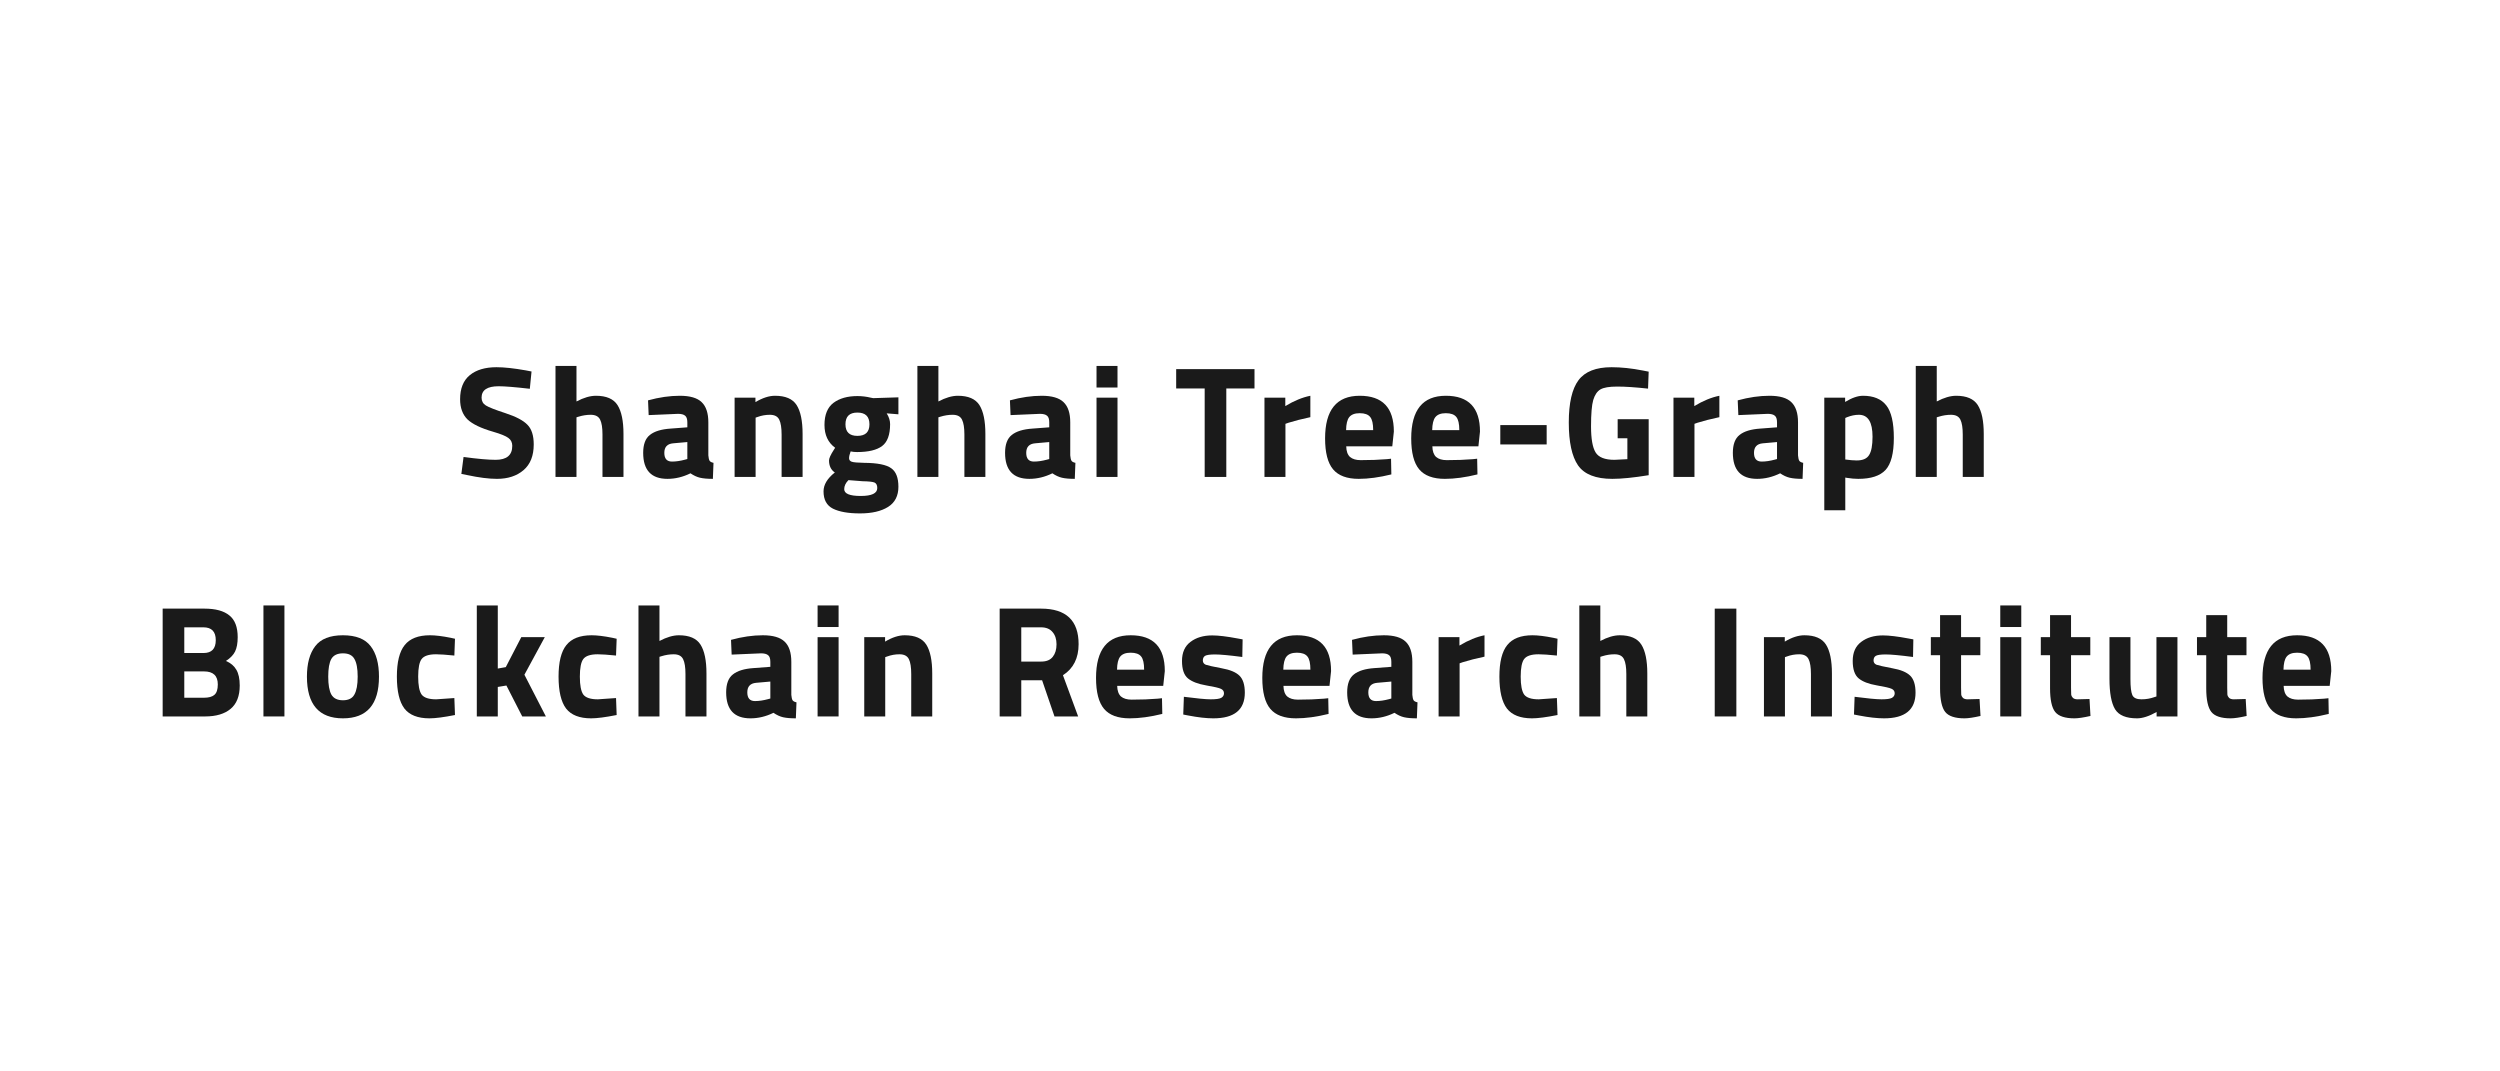<svg width="140" height="60" viewBox="0 0 140 60" fill="none" xmlns="http://www.w3.org/2000/svg">
  <path
    d="M27.924 21.63C27.287 21.63 26.968 21.843 26.968 22.269C26.968 22.459 27.047 22.604 27.205 22.704C27.363 22.805 27.731 22.95 28.31 23.139C28.895 23.329 29.304 23.545 29.538 23.788C29.772 24.024 29.889 24.391 29.889 24.889C29.889 25.522 29.699 26.002 29.319 26.327C28.939 26.653 28.442 26.816 27.828 26.816C27.371 26.816 26.813 26.744 26.152 26.602L25.836 26.54L25.959 25.59C26.743 25.697 27.342 25.75 27.757 25.75C28.377 25.75 28.687 25.489 28.687 24.968C28.687 24.779 28.614 24.631 28.468 24.524C28.328 24.418 28.044 24.302 27.617 24.178C26.939 23.983 26.459 23.752 26.178 23.486C25.904 23.213 25.766 22.837 25.766 22.358C25.766 21.754 25.947 21.304 26.31 21.008C26.672 20.712 27.17 20.564 27.801 20.564C28.234 20.564 28.784 20.623 29.45 20.742L29.766 20.804L29.67 21.772C28.845 21.677 28.263 21.63 27.924 21.63Z"
    fill="#1A1A1A" />
  <path
    d="M32.283 26.709H31.108V20.493H32.283V22.482C32.687 22.269 33.049 22.163 33.371 22.163C33.956 22.163 34.359 22.337 34.581 22.686C34.804 23.036 34.915 23.574 34.915 24.302V26.709H33.739V24.329C33.739 23.956 33.696 23.681 33.608 23.503C33.52 23.32 33.345 23.228 33.081 23.228C32.853 23.228 32.625 23.264 32.397 23.335L32.283 23.37V26.709Z"
    fill="#1A1A1A" />
  <path
    d="M39.667 23.654V25.501C39.679 25.643 39.702 25.744 39.737 25.803C39.772 25.857 39.845 25.895 39.956 25.919L39.921 26.816C39.623 26.816 39.383 26.795 39.202 26.753C39.026 26.712 38.848 26.629 38.667 26.505C38.246 26.712 37.816 26.816 37.377 26.816C36.471 26.816 36.018 26.33 36.018 25.359C36.018 24.886 36.144 24.551 36.395 24.356C36.646 24.154 37.032 24.036 37.553 24.001L38.491 23.93V23.654C38.491 23.471 38.45 23.346 38.369 23.281C38.287 23.21 38.155 23.175 37.974 23.175L36.325 23.246L36.29 22.42C36.915 22.248 37.509 22.163 38.07 22.163C38.638 22.163 39.044 22.281 39.29 22.518C39.541 22.755 39.667 23.133 39.667 23.654ZM37.693 24.826C37.366 24.856 37.202 25.034 37.202 25.359C37.202 25.685 37.345 25.848 37.632 25.848C37.854 25.848 38.097 25.812 38.36 25.741L38.491 25.706V24.755L37.693 24.826Z"
    fill="#1A1A1A" />
  <path
    d="M42.314 26.709H41.138V22.269H42.305V22.518C42.703 22.281 43.068 22.163 43.401 22.163C43.986 22.163 44.39 22.337 44.612 22.686C44.834 23.036 44.945 23.574 44.945 24.302V26.709H43.77V24.338C43.77 23.959 43.726 23.681 43.638 23.503C43.551 23.32 43.375 23.228 43.112 23.228C42.872 23.228 42.641 23.27 42.419 23.352L42.314 23.388V26.709Z"
    fill="#1A1A1A" />
  <path
    d="M50.311 27.259C50.311 27.768 50.118 28.144 49.733 28.387C49.346 28.63 48.823 28.751 48.162 28.751C47.507 28.751 47.002 28.662 46.645 28.485C46.294 28.307 46.118 27.985 46.118 27.517C46.118 27.144 46.329 26.792 46.75 26.46C46.534 26.312 46.425 26.087 46.425 25.785C46.425 25.667 46.513 25.472 46.689 25.199L46.768 25.075C46.37 24.785 46.171 24.359 46.171 23.796C46.171 23.228 46.338 22.817 46.671 22.562C47.01 22.308 47.458 22.18 48.013 22.18C48.265 22.18 48.513 22.21 48.759 22.269L48.899 22.296L50.311 22.251V23.201L49.654 23.148C49.782 23.349 49.846 23.551 49.846 23.752C49.846 24.344 49.697 24.752 49.399 24.977C49.101 25.202 48.633 25.315 47.996 25.315C47.861 25.315 47.741 25.303 47.636 25.279C47.578 25.433 47.548 25.561 47.548 25.661C47.548 25.756 47.598 25.821 47.697 25.857C47.797 25.892 48.031 25.913 48.399 25.919C49.136 25.924 49.639 26.025 49.908 26.221C50.177 26.41 50.311 26.756 50.311 27.259ZM47.276 27.393C47.276 27.647 47.583 27.774 48.197 27.774C48.817 27.774 49.127 27.627 49.127 27.331C49.127 27.171 49.075 27.067 48.969 27.02C48.864 26.978 48.642 26.955 48.303 26.949L47.513 26.887C47.355 27.046 47.276 27.215 47.276 27.393ZM47.346 23.761C47.346 24.193 47.569 24.409 48.013 24.409C48.464 24.409 48.689 24.193 48.689 23.761C48.689 23.323 48.464 23.104 48.013 23.104C47.569 23.104 47.346 23.323 47.346 23.761Z"
    fill="#1A1A1A" />
  <path
    d="M52.55 26.709H51.374V20.493H52.55V22.482C52.953 22.269 53.316 22.163 53.638 22.163C54.222 22.163 54.626 22.337 54.848 22.686C55.07 23.036 55.181 23.574 55.181 24.302V26.709H54.006V24.329C54.006 23.956 53.962 23.681 53.874 23.503C53.787 23.32 53.611 23.228 53.348 23.228C53.12 23.228 52.892 23.264 52.664 23.335L52.55 23.37V26.709Z"
    fill="#1A1A1A" />
  <path
    d="M59.934 23.654V25.501C59.945 25.643 59.969 25.744 60.004 25.803C60.039 25.857 60.112 25.895 60.223 25.919L60.188 26.816C59.89 26.816 59.65 26.795 59.469 26.753C59.293 26.712 59.115 26.629 58.934 26.505C58.513 26.712 58.083 26.816 57.644 26.816C56.738 26.816 56.284 26.33 56.284 25.359C56.284 24.886 56.41 24.551 56.662 24.356C56.913 24.154 57.299 24.036 57.819 24.001L58.758 23.93V23.654C58.758 23.471 58.717 23.346 58.635 23.281C58.553 23.21 58.422 23.175 58.24 23.175L56.591 23.246L56.556 22.42C57.182 22.248 57.776 22.163 58.337 22.163C58.904 22.163 59.311 22.281 59.556 22.518C59.808 22.755 59.934 23.133 59.934 23.654ZM57.96 24.826C57.632 24.856 57.469 25.034 57.469 25.359C57.469 25.685 57.612 25.848 57.898 25.848C58.121 25.848 58.363 25.812 58.627 25.741L58.758 25.706V24.755L57.96 24.826Z"
    fill="#1A1A1A" />
  <path d="M61.405 26.709V22.269H62.58V26.709H61.405ZM61.405 21.701V20.493H62.58V21.701H61.405Z"
    fill="#1A1A1A" />
  <path d="M65.866 21.754V20.671H70.252V21.754H68.673V26.709H67.462V21.754H65.866Z" fill="#1A1A1A" />
  <path
    d="M70.81 26.709V22.269H71.977V22.74C72.468 22.444 72.936 22.251 73.38 22.163V23.361C72.906 23.462 72.5 23.566 72.161 23.672L71.985 23.734V26.709H70.81Z"
    fill="#1A1A1A" />
  <path
    d="M75.389 24.995C75.395 25.267 75.465 25.466 75.6 25.59C75.74 25.709 75.939 25.768 76.196 25.768C76.74 25.768 77.226 25.75 77.653 25.714L77.898 25.688L77.916 26.567C77.243 26.733 76.635 26.816 76.091 26.816C75.43 26.816 74.951 26.638 74.653 26.283C74.354 25.927 74.205 25.35 74.205 24.551C74.205 22.959 74.851 22.163 76.144 22.163C77.419 22.163 78.056 22.831 78.056 24.169L77.968 24.995H75.389ZM76.898 24.089C76.898 23.734 76.843 23.489 76.731 23.352C76.62 23.21 76.424 23.139 76.144 23.139C75.869 23.139 75.673 23.213 75.556 23.361C75.445 23.503 75.386 23.746 75.381 24.089H76.898Z"
    fill="#1A1A1A" />
  <path
    d="M80.212 24.995C80.218 25.267 80.288 25.466 80.422 25.59C80.563 25.709 80.762 25.768 81.019 25.768C81.563 25.768 82.048 25.75 82.475 25.714L82.721 25.688L82.738 26.567C82.066 26.733 81.458 26.816 80.914 26.816C80.253 26.816 79.773 26.638 79.475 26.283C79.177 25.927 79.028 25.35 79.028 24.551C79.028 22.959 79.674 22.163 80.966 22.163C82.241 22.163 82.879 22.831 82.879 24.169L82.791 24.995H80.212ZM81.721 24.089C81.721 23.734 81.665 23.489 81.554 23.352C81.443 23.21 81.247 23.139 80.966 23.139C80.692 23.139 80.496 23.213 80.379 23.361C80.267 23.503 80.209 23.746 80.203 24.089H81.721Z"
    fill="#1A1A1A" />
  <path d="M84.017 24.889V23.805H86.613V24.889H84.017Z" fill="#1A1A1A" />
  <path
    d="M90.589 24.542V23.477H92.326V26.611C91.49 26.747 90.811 26.816 90.291 26.816C89.361 26.816 88.721 26.564 88.37 26.061C88.025 25.558 87.852 24.758 87.852 23.663C87.852 22.568 88.033 21.778 88.396 21.292C88.758 20.807 89.375 20.564 90.247 20.564C90.791 20.564 91.378 20.626 92.01 20.751L92.326 20.813L92.291 21.763C91.589 21.686 91.013 21.648 90.563 21.648C90.118 21.648 89.805 21.701 89.624 21.807C89.443 21.914 89.308 22.112 89.221 22.402C89.139 22.686 89.098 23.178 89.098 23.876C89.098 24.569 89.182 25.054 89.352 25.333C89.522 25.611 89.873 25.75 90.405 25.75L91.133 25.714V24.542H90.589Z"
    fill="#1A1A1A" />
  <path
    d="M93.715 26.709V22.269H94.881V22.74C95.373 22.444 95.84 22.251 96.285 22.163V23.361C95.811 23.462 95.405 23.566 95.066 23.672L94.89 23.734V26.709H93.715Z"
    fill="#1A1A1A" />
  <path
    d="M100.689 23.654V25.501C100.701 25.643 100.724 25.744 100.759 25.803C100.794 25.857 100.867 25.895 100.978 25.919L100.943 26.816C100.645 26.816 100.405 26.795 100.224 26.753C100.049 26.712 99.87 26.629 99.689 26.505C99.268 26.712 98.838 26.816 98.399 26.816C97.493 26.816 97.04 26.33 97.04 25.359C97.04 24.886 97.165 24.551 97.417 24.356C97.668 24.154 98.054 24.036 98.575 24.001L99.513 23.93V23.654C99.513 23.471 99.472 23.346 99.391 23.281C99.309 23.21 99.177 23.175 98.996 23.175L97.347 23.246L97.312 22.42C97.938 22.248 98.531 22.163 99.092 22.163C99.66 22.163 100.066 22.281 100.312 22.518C100.563 22.755 100.689 23.133 100.689 23.654ZM98.715 24.826C98.388 24.856 98.224 25.034 98.224 25.359C98.224 25.685 98.367 25.848 98.654 25.848C98.876 25.848 99.119 25.812 99.382 25.741L99.513 25.706V24.755L98.715 24.826Z"
    fill="#1A1A1A" />
  <path
    d="M102.16 28.574V22.269H103.327V22.509C103.707 22.278 104.04 22.163 104.327 22.163C104.918 22.163 105.353 22.343 105.634 22.704C105.915 23.059 106.055 23.666 106.055 24.524C106.055 25.383 105.9 25.981 105.59 26.318C105.28 26.65 104.771 26.816 104.064 26.816C103.871 26.816 103.663 26.798 103.441 26.762L103.336 26.744V28.574H102.16ZM104.099 23.228C103.883 23.228 103.663 23.273 103.441 23.361L103.336 23.406V25.732C103.599 25.768 103.812 25.785 103.976 25.785C104.315 25.785 104.546 25.685 104.669 25.483C104.798 25.282 104.862 24.939 104.862 24.453C104.862 23.637 104.608 23.228 104.099 23.228Z"
    fill="#1A1A1A" />
  <path
    d="M108.458 26.709H107.283V20.493H108.458V22.482C108.862 22.269 109.224 22.163 109.546 22.163C110.131 22.163 110.534 22.337 110.756 22.686C110.979 23.036 111.09 23.574 111.09 24.302V26.709H109.914V24.329C109.914 23.956 109.87 23.681 109.783 23.503C109.695 23.32 109.52 23.228 109.256 23.228C109.028 23.228 108.8 23.264 108.572 23.335L108.458 23.37V26.709Z"
    fill="#1A1A1A" />
  <path
    d="M9.109 34.083H11.451C12.071 34.083 12.536 34.21 12.846 34.465C13.156 34.713 13.311 35.119 13.311 35.681C13.311 36.019 13.261 36.288 13.162 36.489C13.063 36.684 12.893 36.859 12.653 37.013C12.916 37.126 13.109 37.288 13.232 37.501C13.361 37.715 13.425 38.011 13.425 38.389C13.425 38.975 13.256 39.41 12.916 39.695C12.577 39.979 12.101 40.121 11.487 40.121H9.109V34.083ZM11.425 37.599H10.32V39.073H11.425C11.688 39.073 11.881 39.02 12.004 38.913C12.133 38.807 12.197 38.611 12.197 38.327C12.197 37.842 11.94 37.599 11.425 37.599ZM11.39 35.13H10.32V36.569H11.399C11.855 36.569 12.083 36.329 12.083 35.85C12.083 35.37 11.852 35.13 11.39 35.13Z"
    fill="#1A1A1A" />
  <path d="M14.753 40.121V33.905H15.928V40.121H14.753Z" fill="#1A1A1A" />
  <path
    d="M17.652 36.187C17.962 35.779 18.48 35.575 19.205 35.575C19.93 35.575 20.448 35.779 20.758 36.187C21.068 36.59 21.223 37.158 21.223 37.892C21.223 39.449 20.55 40.227 19.205 40.227C17.86 40.227 17.188 39.449 17.188 37.892C17.188 37.158 17.343 36.59 17.652 36.187ZM18.556 38.895C18.679 39.109 18.895 39.215 19.205 39.215C19.515 39.215 19.729 39.109 19.845 38.895C19.968 38.682 20.03 38.348 20.03 37.892C20.03 37.436 19.968 37.105 19.845 36.898C19.729 36.69 19.515 36.587 19.205 36.587C18.895 36.587 18.679 36.69 18.556 36.898C18.439 37.105 18.381 37.436 18.381 37.892C18.381 38.348 18.439 38.682 18.556 38.895Z"
    fill="#1A1A1A" />
  <path
    d="M24.076 35.575C24.38 35.575 24.768 35.622 25.242 35.717L25.479 35.77L25.444 36.711C24.982 36.664 24.64 36.64 24.418 36.64C24.014 36.64 23.745 36.729 23.611 36.906C23.482 37.078 23.418 37.407 23.418 37.892C23.418 38.377 23.482 38.712 23.611 38.895C23.745 39.073 24.017 39.162 24.426 39.162L25.444 39.091L25.479 40.041C24.853 40.165 24.377 40.227 24.049 40.227C23.4 40.227 22.932 40.044 22.646 39.677C22.365 39.304 22.225 38.709 22.225 37.892C22.225 37.075 22.371 36.486 22.663 36.125C22.956 35.758 23.426 35.575 24.076 35.575Z"
    fill="#1A1A1A" />
  <path
    d="M27.876 40.121H26.701V33.905H27.876V37.439L28.324 37.359L29.192 35.681H30.508L29.367 37.785L30.569 40.121H29.245L28.359 38.389L27.876 38.469V40.121Z"
    fill="#1A1A1A" />
  <path
    d="M33.13 35.575C33.434 35.575 33.822 35.622 34.296 35.717L34.533 35.77L34.498 36.711C34.036 36.664 33.694 36.64 33.472 36.64C33.068 36.64 32.799 36.729 32.665 36.906C32.536 37.078 32.472 37.407 32.472 37.892C32.472 38.377 32.536 38.712 32.665 38.895C32.799 39.073 33.071 39.162 33.48 39.162L34.498 39.091L34.533 40.041C33.907 40.165 33.431 40.227 33.103 40.227C32.454 40.227 31.986 40.044 31.7 39.677C31.419 39.304 31.279 38.709 31.279 37.892C31.279 37.075 31.425 36.486 31.717 36.125C32.01 35.758 32.48 35.575 33.13 35.575Z"
    fill="#1A1A1A" />
  <path
    d="M36.93 40.121H35.755V33.905H36.93V35.894C37.334 35.681 37.696 35.575 38.018 35.575C38.603 35.575 39.006 35.749 39.228 36.098C39.451 36.448 39.562 36.986 39.562 37.715V40.121H38.386V37.741C38.386 37.368 38.343 37.093 38.255 36.915C38.167 36.732 37.992 36.64 37.728 36.64C37.501 36.64 37.272 36.676 37.044 36.747L36.93 36.782V40.121Z"
    fill="#1A1A1A" />
  <path
    d="M44.314 37.066V38.913C44.326 39.055 44.349 39.156 44.384 39.215C44.419 39.268 44.492 39.307 44.603 39.331L44.568 40.227C44.27 40.227 44.03 40.207 43.849 40.165C43.674 40.124 43.495 40.041 43.314 39.917C42.893 40.124 42.463 40.227 42.025 40.227C41.118 40.227 40.665 39.742 40.665 38.771C40.665 38.298 40.791 37.963 41.042 37.768C41.294 37.566 41.679 37.448 42.2 37.413L43.139 37.342V37.066C43.139 36.883 43.098 36.758 43.016 36.693C42.934 36.622 42.802 36.587 42.621 36.587L40.972 36.658L40.937 35.832C41.562 35.66 42.156 35.575 42.718 35.575C43.285 35.575 43.691 35.693 43.937 35.93C44.188 36.166 44.314 36.545 44.314 37.066ZM42.34 38.238C42.013 38.268 41.849 38.446 41.849 38.771C41.849 39.097 41.992 39.26 42.279 39.26C42.501 39.26 42.744 39.224 43.007 39.153L43.139 39.117V38.167L42.34 38.238Z"
    fill="#1A1A1A" />
  <path d="M45.785 40.121V35.681H46.961V40.121H45.785ZM45.785 35.113V33.905H46.961V35.113H45.785Z"
    fill="#1A1A1A" />
  <path
    d="M49.573 40.121H48.398V35.681H49.565V35.93C49.962 35.693 50.328 35.575 50.661 35.575C51.246 35.575 51.649 35.749 51.871 36.098C52.094 36.448 52.205 36.986 52.205 37.715V40.121H51.029V37.75C51.029 37.371 50.986 37.093 50.898 36.915C50.81 36.732 50.635 36.64 50.371 36.64C50.132 36.64 49.901 36.681 49.678 36.764L49.573 36.8V40.121Z"
    fill="#1A1A1A" />
  <path
    d="M57.191 38.096V40.121H55.981V34.083H58.297C59.7 34.083 60.402 34.746 60.402 36.072C60.402 36.859 60.109 37.439 59.525 37.812L60.376 40.121H59.051L58.358 38.096H57.191ZM58.314 37.048C58.601 37.048 58.814 36.96 58.955 36.782C59.095 36.605 59.165 36.371 59.165 36.081C59.165 35.791 59.089 35.56 58.937 35.388C58.791 35.216 58.577 35.13 58.297 35.13H57.191V37.048H58.314Z"
    fill="#1A1A1A" />
  <path
    d="M62.562 38.407C62.568 38.679 62.639 38.878 62.773 39.002C62.913 39.12 63.112 39.18 63.37 39.18C63.913 39.18 64.399 39.162 64.826 39.126L65.071 39.1L65.089 39.979C64.416 40.145 63.808 40.227 63.264 40.227C62.603 40.227 62.124 40.05 61.826 39.695C61.527 39.339 61.378 38.762 61.378 37.963C61.378 36.371 62.024 35.575 63.317 35.575C64.592 35.575 65.229 36.243 65.229 37.581L65.141 38.407H62.562ZM64.071 37.501C64.071 37.146 64.016 36.901 63.905 36.764C63.793 36.622 63.597 36.551 63.317 36.551C63.042 36.551 62.846 36.625 62.729 36.773C62.618 36.915 62.559 37.158 62.554 37.501H64.071Z"
    fill="#1A1A1A" />
  <path
    d="M69.569 36.791C68.844 36.696 68.335 36.649 68.043 36.649C67.756 36.649 67.569 36.676 67.481 36.729C67.4 36.782 67.359 36.868 67.359 36.986C67.359 37.099 67.414 37.179 67.525 37.226C67.642 37.267 67.935 37.333 68.403 37.421C68.876 37.504 69.213 37.643 69.411 37.839C69.61 38.034 69.71 38.351 69.71 38.789C69.71 39.748 69.122 40.227 67.946 40.227C67.56 40.227 67.093 40.174 66.543 40.068L66.262 40.014L66.297 39.02C67.022 39.114 67.525 39.162 67.806 39.162C68.093 39.162 68.286 39.135 68.385 39.082C68.49 39.023 68.543 38.937 68.543 38.824C68.543 38.712 68.487 38.629 68.376 38.576C68.271 38.523 67.99 38.457 67.534 38.38C67.084 38.303 66.748 38.173 66.525 37.99C66.303 37.806 66.192 37.481 66.192 37.013C66.192 36.539 66.35 36.184 66.666 35.947C66.981 35.705 67.388 35.583 67.885 35.583C68.23 35.583 68.701 35.64 69.297 35.752L69.587 35.805L69.569 36.791Z"
    fill="#1A1A1A" />
  <path
    d="M71.873 38.407C71.879 38.679 71.949 38.878 72.084 39.002C72.224 39.12 72.423 39.18 72.68 39.18C73.224 39.18 73.71 39.162 74.137 39.126L74.382 39.1L74.4 39.979C73.727 40.145 73.119 40.227 72.575 40.227C71.914 40.227 71.435 40.05 71.137 39.695C70.838 39.339 70.689 38.762 70.689 37.963C70.689 36.371 71.335 35.575 72.628 35.575C73.903 35.575 74.54 36.243 74.54 37.581L74.452 38.407H71.873ZM73.382 37.501C73.382 37.146 73.327 36.901 73.216 36.764C73.104 36.622 72.909 36.551 72.628 36.551C72.353 36.551 72.157 36.625 72.04 36.773C71.929 36.915 71.871 37.158 71.865 37.501H73.382Z"
    fill="#1A1A1A" />
  <path
    d="M79.091 37.066V38.913C79.102 39.055 79.126 39.156 79.161 39.215C79.196 39.268 79.269 39.307 79.38 39.331L79.345 40.227C79.047 40.227 78.807 40.207 78.626 40.165C78.45 40.124 78.272 40.041 78.091 39.917C77.67 40.124 77.24 40.227 76.801 40.227C75.895 40.227 75.442 39.742 75.442 38.771C75.442 38.298 75.567 37.963 75.819 37.768C76.07 37.566 76.456 37.448 76.977 37.413L77.915 37.342V37.066C77.915 36.883 77.874 36.758 77.792 36.693C77.711 36.622 77.579 36.587 77.398 36.587L75.749 36.658L75.713 35.832C76.339 35.66 76.933 35.575 77.494 35.575C78.061 35.575 78.468 35.693 78.713 35.93C78.965 36.166 79.091 36.545 79.091 37.066ZM77.117 38.238C76.79 38.268 76.626 38.446 76.626 38.771C76.626 39.097 76.769 39.26 77.056 39.26C77.278 39.26 77.52 39.224 77.784 39.153L77.915 39.117V38.167L77.117 38.238Z"
    fill="#1A1A1A" />
  <path
    d="M80.562 40.121V35.681H81.729V36.152C82.22 35.856 82.688 35.663 83.132 35.575V36.773C82.659 36.874 82.252 36.977 81.913 37.084L81.738 37.146V40.121H80.562Z"
    fill="#1A1A1A" />
  <path
    d="M85.817 35.575C86.121 35.575 86.51 35.622 86.984 35.717L87.221 35.77L87.186 36.711C86.724 36.664 86.382 36.64 86.159 36.64C85.756 36.64 85.487 36.729 85.352 36.906C85.224 37.078 85.159 37.407 85.159 37.892C85.159 38.377 85.224 38.712 85.352 38.895C85.487 39.073 85.759 39.162 86.168 39.162L87.186 39.091L87.221 40.041C86.595 40.165 86.118 40.227 85.791 40.227C85.142 40.227 84.674 40.044 84.387 39.677C84.107 39.304 83.966 38.709 83.966 37.892C83.966 37.075 84.112 36.486 84.405 36.125C84.697 35.758 85.168 35.575 85.817 35.575Z"
    fill="#1A1A1A" />
  <path
    d="M89.618 40.121H88.442V33.905H89.618V35.894C90.021 35.681 90.384 35.575 90.706 35.575C91.29 35.575 91.694 35.749 91.916 36.098C92.138 36.448 92.249 36.986 92.249 37.715V40.121H91.074V37.741C91.074 37.368 91.03 37.093 90.942 36.915C90.855 36.732 90.679 36.64 90.416 36.64C90.188 36.64 89.96 36.676 89.732 36.747L89.618 36.782V40.121Z"
    fill="#1A1A1A" />
  <path d="M96.025 40.121V34.083H97.236V40.121H96.025Z" fill="#1A1A1A" />
  <path
    d="M99.957 40.121H98.781V35.681H99.948V35.93C100.345 35.693 100.711 35.575 101.044 35.575C101.629 35.575 102.033 35.749 102.255 36.098C102.477 36.448 102.588 36.986 102.588 37.715V40.121H101.413V37.75C101.413 37.371 101.369 37.093 101.281 36.915C101.193 36.732 101.018 36.64 100.755 36.64C100.515 36.64 100.284 36.681 100.062 36.764L99.957 36.8V40.121Z"
    fill="#1A1A1A" />
  <path
    d="M107.13 36.791C106.405 36.696 105.896 36.649 105.603 36.649C105.317 36.649 105.13 36.676 105.042 36.729C104.96 36.782 104.919 36.868 104.919 36.986C104.919 37.099 104.975 37.179 105.086 37.226C105.203 37.267 105.495 37.333 105.963 37.421C106.437 37.504 106.773 37.643 106.972 37.839C107.171 38.034 107.27 38.351 107.27 38.789C107.27 39.748 106.682 40.227 105.507 40.227C105.121 40.227 104.653 40.174 104.103 40.068L103.823 40.014L103.858 39.02C104.583 39.114 105.086 39.162 105.367 39.162C105.653 39.162 105.846 39.135 105.945 39.082C106.051 39.023 106.103 38.937 106.103 38.824C106.103 38.712 106.048 38.629 105.937 38.576C105.831 38.523 105.551 38.457 105.095 38.38C104.644 38.303 104.308 38.173 104.086 37.99C103.864 37.806 103.752 37.481 103.752 37.013C103.752 36.539 103.91 36.184 104.226 35.947C104.542 35.705 104.948 35.583 105.445 35.583C105.79 35.583 106.261 35.64 106.858 35.752L107.147 35.805L107.13 36.791Z"
    fill="#1A1A1A" />
  <path
    d="M110.899 36.693H109.82V38.514C109.82 38.691 109.823 38.819 109.829 38.895C109.84 38.967 109.872 39.029 109.925 39.082C109.984 39.135 110.071 39.162 110.188 39.162L110.855 39.144L110.908 40.094C110.516 40.183 110.218 40.227 110.013 40.227C109.487 40.227 109.127 40.109 108.934 39.872C108.741 39.63 108.644 39.185 108.644 38.54V36.693H108.127V35.681H108.644V34.447H109.82V35.681H110.899V36.693Z"
    fill="#1A1A1A" />
  <path d="M112.015 40.121V35.681H113.191V40.121H112.015ZM112.015 35.113V33.905H113.191V35.113H112.015Z"
    fill="#1A1A1A" />
  <path
    d="M117.057 36.693H115.978V38.514C115.978 38.691 115.981 38.819 115.987 38.895C115.999 38.967 116.031 39.029 116.084 39.082C116.142 39.135 116.23 39.162 116.347 39.162L117.013 39.144L117.066 40.094C116.674 40.183 116.376 40.227 116.171 40.227C115.645 40.227 115.285 40.109 115.092 39.872C114.899 39.63 114.803 39.185 114.803 38.54V36.693H114.285V35.681H114.803V34.447H115.978V35.681H117.057V36.693Z"
    fill="#1A1A1A" />
  <path
    d="M120.761 35.681H121.937V40.121H120.77V39.872C120.349 40.109 119.984 40.227 119.674 40.227C119.065 40.227 118.656 40.059 118.446 39.721C118.235 39.378 118.13 38.807 118.13 38.008V35.681H119.305V38.025C119.305 38.463 119.34 38.762 119.41 38.922C119.481 39.082 119.65 39.162 119.919 39.162C120.177 39.162 120.419 39.12 120.647 39.038L120.761 39.002V35.681Z"
    fill="#1A1A1A" />
  <path
    d="M125.803 36.693H124.724V38.514C124.724 38.691 124.727 38.819 124.733 38.895C124.744 38.967 124.777 39.029 124.829 39.082C124.888 39.135 124.975 39.162 125.092 39.162L125.759 39.144L125.812 40.094C125.42 40.183 125.122 40.227 124.917 40.227C124.391 40.227 124.031 40.109 123.838 39.872C123.645 39.63 123.549 39.185 123.549 38.54V36.693H123.031V35.681H123.549V34.447H124.724V35.681H125.803V36.693Z"
    fill="#1A1A1A" />
  <path
    d="M127.884 38.407C127.89 38.679 127.96 38.878 128.095 39.002C128.235 39.12 128.434 39.18 128.691 39.18C129.235 39.18 129.72 39.162 130.147 39.126L130.393 39.1L130.41 39.979C129.738 40.145 129.13 40.227 128.586 40.227C127.925 40.227 127.446 40.05 127.147 39.695C126.849 39.339 126.7 38.762 126.7 37.963C126.7 36.371 127.346 35.575 128.639 35.575C129.913 35.575 130.551 36.243 130.551 37.581L130.463 38.407H127.884ZM129.393 37.501C129.393 37.146 129.337 36.901 129.226 36.764C129.115 36.622 128.919 36.551 128.639 36.551C128.364 36.551 128.168 36.625 128.051 36.773C127.94 36.915 127.881 37.158 127.875 37.501H129.393Z"
    fill="#1A1A1A" />
</svg>